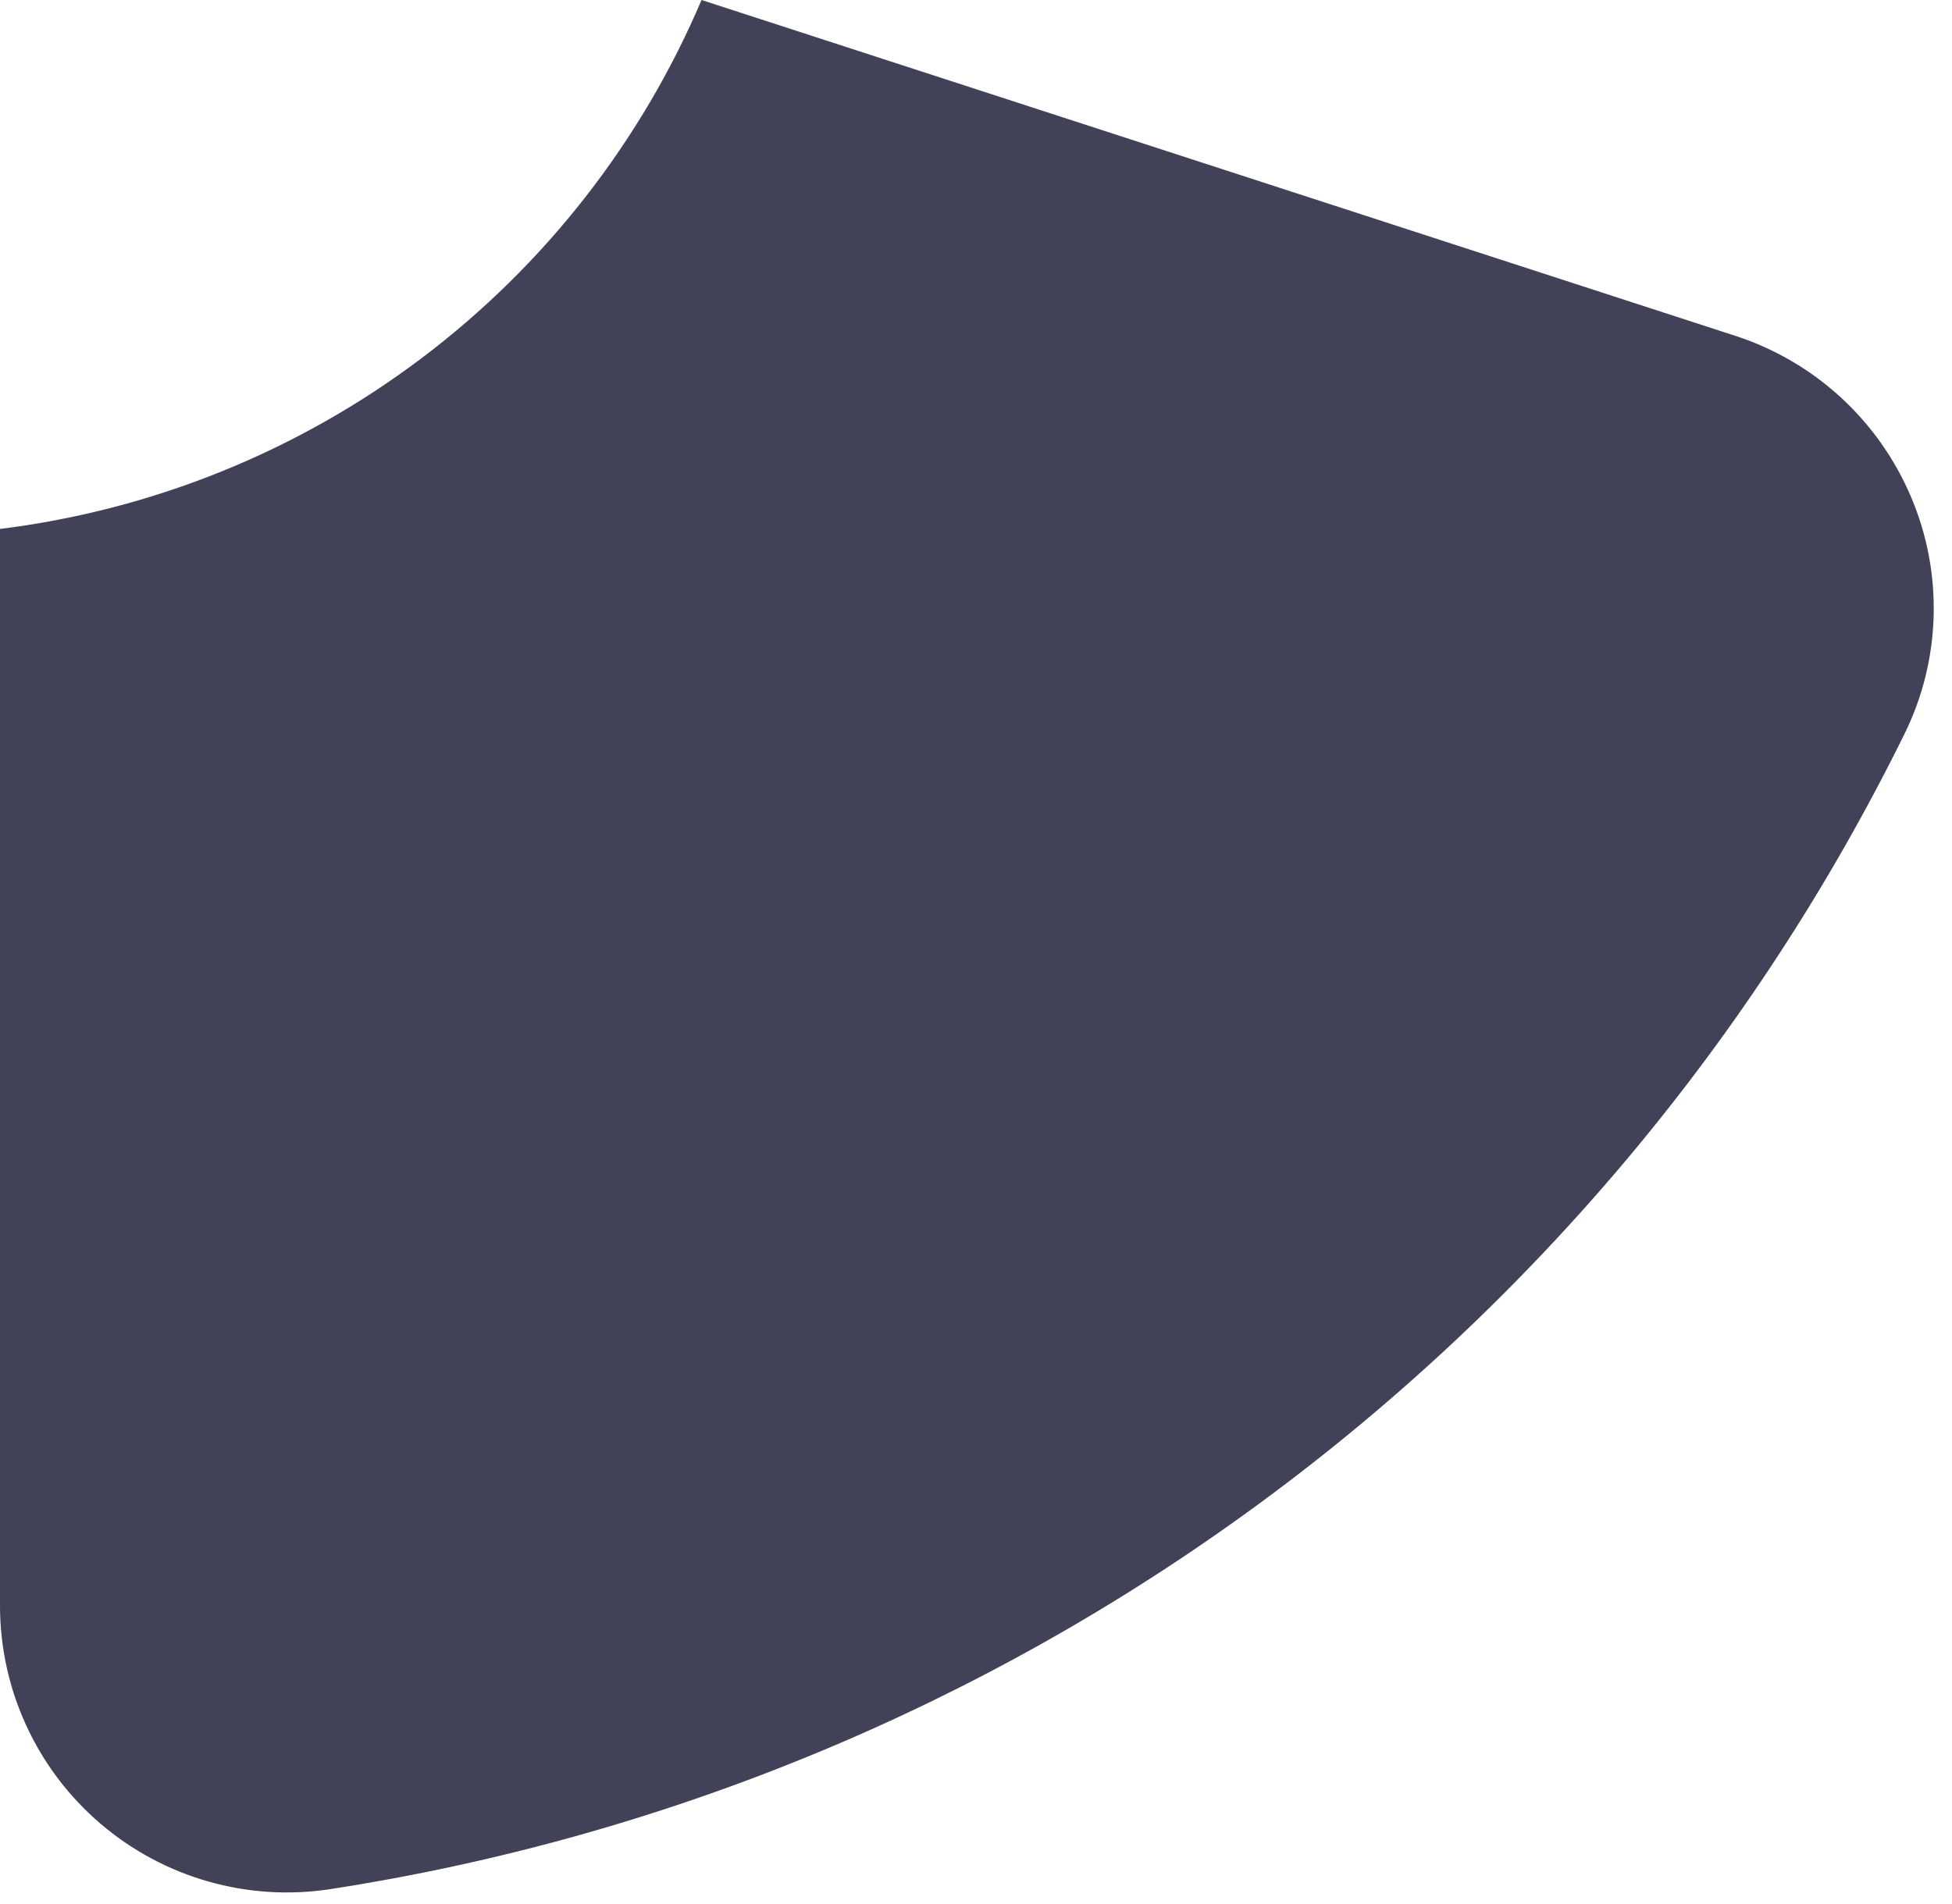 <svg preserveAspectRatio="none" width="100%" height="100%" overflow="visible" style="display: block;" viewBox="0 0 82 80" fill="none" xmlns="http://www.w3.org/2000/svg">
<path id="Vector" d="M80.288 20.901C79.615 19.305 78.607 17.872 77.332 16.7C76.056 15.528 74.543 14.645 72.896 14.11L29.47 0C26.935 5.961 22.879 11.152 17.707 15.052C12.535 18.953 6.429 21.426 0 22.224V67.47C0.001 69.206 0.377 70.923 1.103 72.501C1.829 74.078 2.887 75.481 4.206 76.611C5.524 77.742 7.071 78.574 8.741 79.051C10.412 79.528 12.165 79.638 13.882 79.373C27.991 77.191 41.366 71.641 52.875 63.193C64.385 54.746 73.689 43.65 80.001 30.844C80.76 29.305 81.179 27.62 81.228 25.904C81.278 24.189 80.957 22.482 80.289 20.902L80.288 20.901Z" fill="#414158"/>
</svg>
